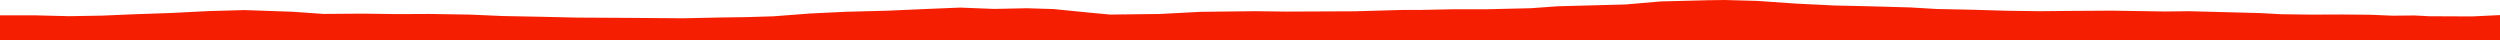 <?xml version="1.0" encoding="iso-8859-1"?>
<!DOCTYPE svg PUBLIC "-//W3C//DTD SVG 1.0//EN"
"http://www.w3.org/TR/2001/
REC-SVG-20010904/DTD/svg10.dtd">

<svg viewBox="0 0 33072.266 533.401" preserveAspectRatio="none" xmlns="http://www.w3.org/2000/svg" xmlns:xlink="http://www.w3.org/1999/xlink">
  <polygon points="0,533.401 0,202.567  450.941,202.567 916.444,214.095 1352.502,206.683 1744.864,189.781 2276.102,171.131 2770.409,146.022 3232.717,133.338 3868.415,155.39 4279.493,184.232 4797.628,180.373 5260.558,186.563 5683.48,184.594 6218.191,193.1 6650.674,212.017 7163.108,221.837 7625.007,232.64 8277.241,236.274 9037.297,241.88 9559.339,230.814 9863.167,226.803 10230.814,215.801 10714.785,178.634 11191.623,155.773 11731.397,141.796 12327.931,115.633 12699.971,100.439 13152.914,117.907 13581.452,109.152 13935.871,119.693 14420.868,168.116 14684.149,192.687 15345.148,184.782 15884.216,156.298 16598.882,148.05 17017.726,153.176 17923.693,149.363 18541.912,131.728 18796.376,131.289 19210.197,122.882 19670.817,122.314 20249.131,108.72 20605.387,83.121 21509.675,58.854 21969.294,18.976 22595.155,2.997 22817.385,0 23248.86,12.001 23759.292,47.501 24265.653,72.584 24711.469,82.598 25267.824,98.1 25619.067,118.851 26085.216,128.642 26539.474,141.941 26980.238,148.157 27361.005,144.527 27939.737,140.922 28646.941,151.988 28960.731,148.332 29899.799,173.056 30180.402,188.177 30578.325,193.197 30996.497,191.7 31364.414,195.451 31649.902,207.409 31942.366,204.569 32138.582,214.929 32704.498,217.322 33072.266,199.554  33072.266,533.401" style="fill:#f61e00;stroke-width:1" />
</svg>